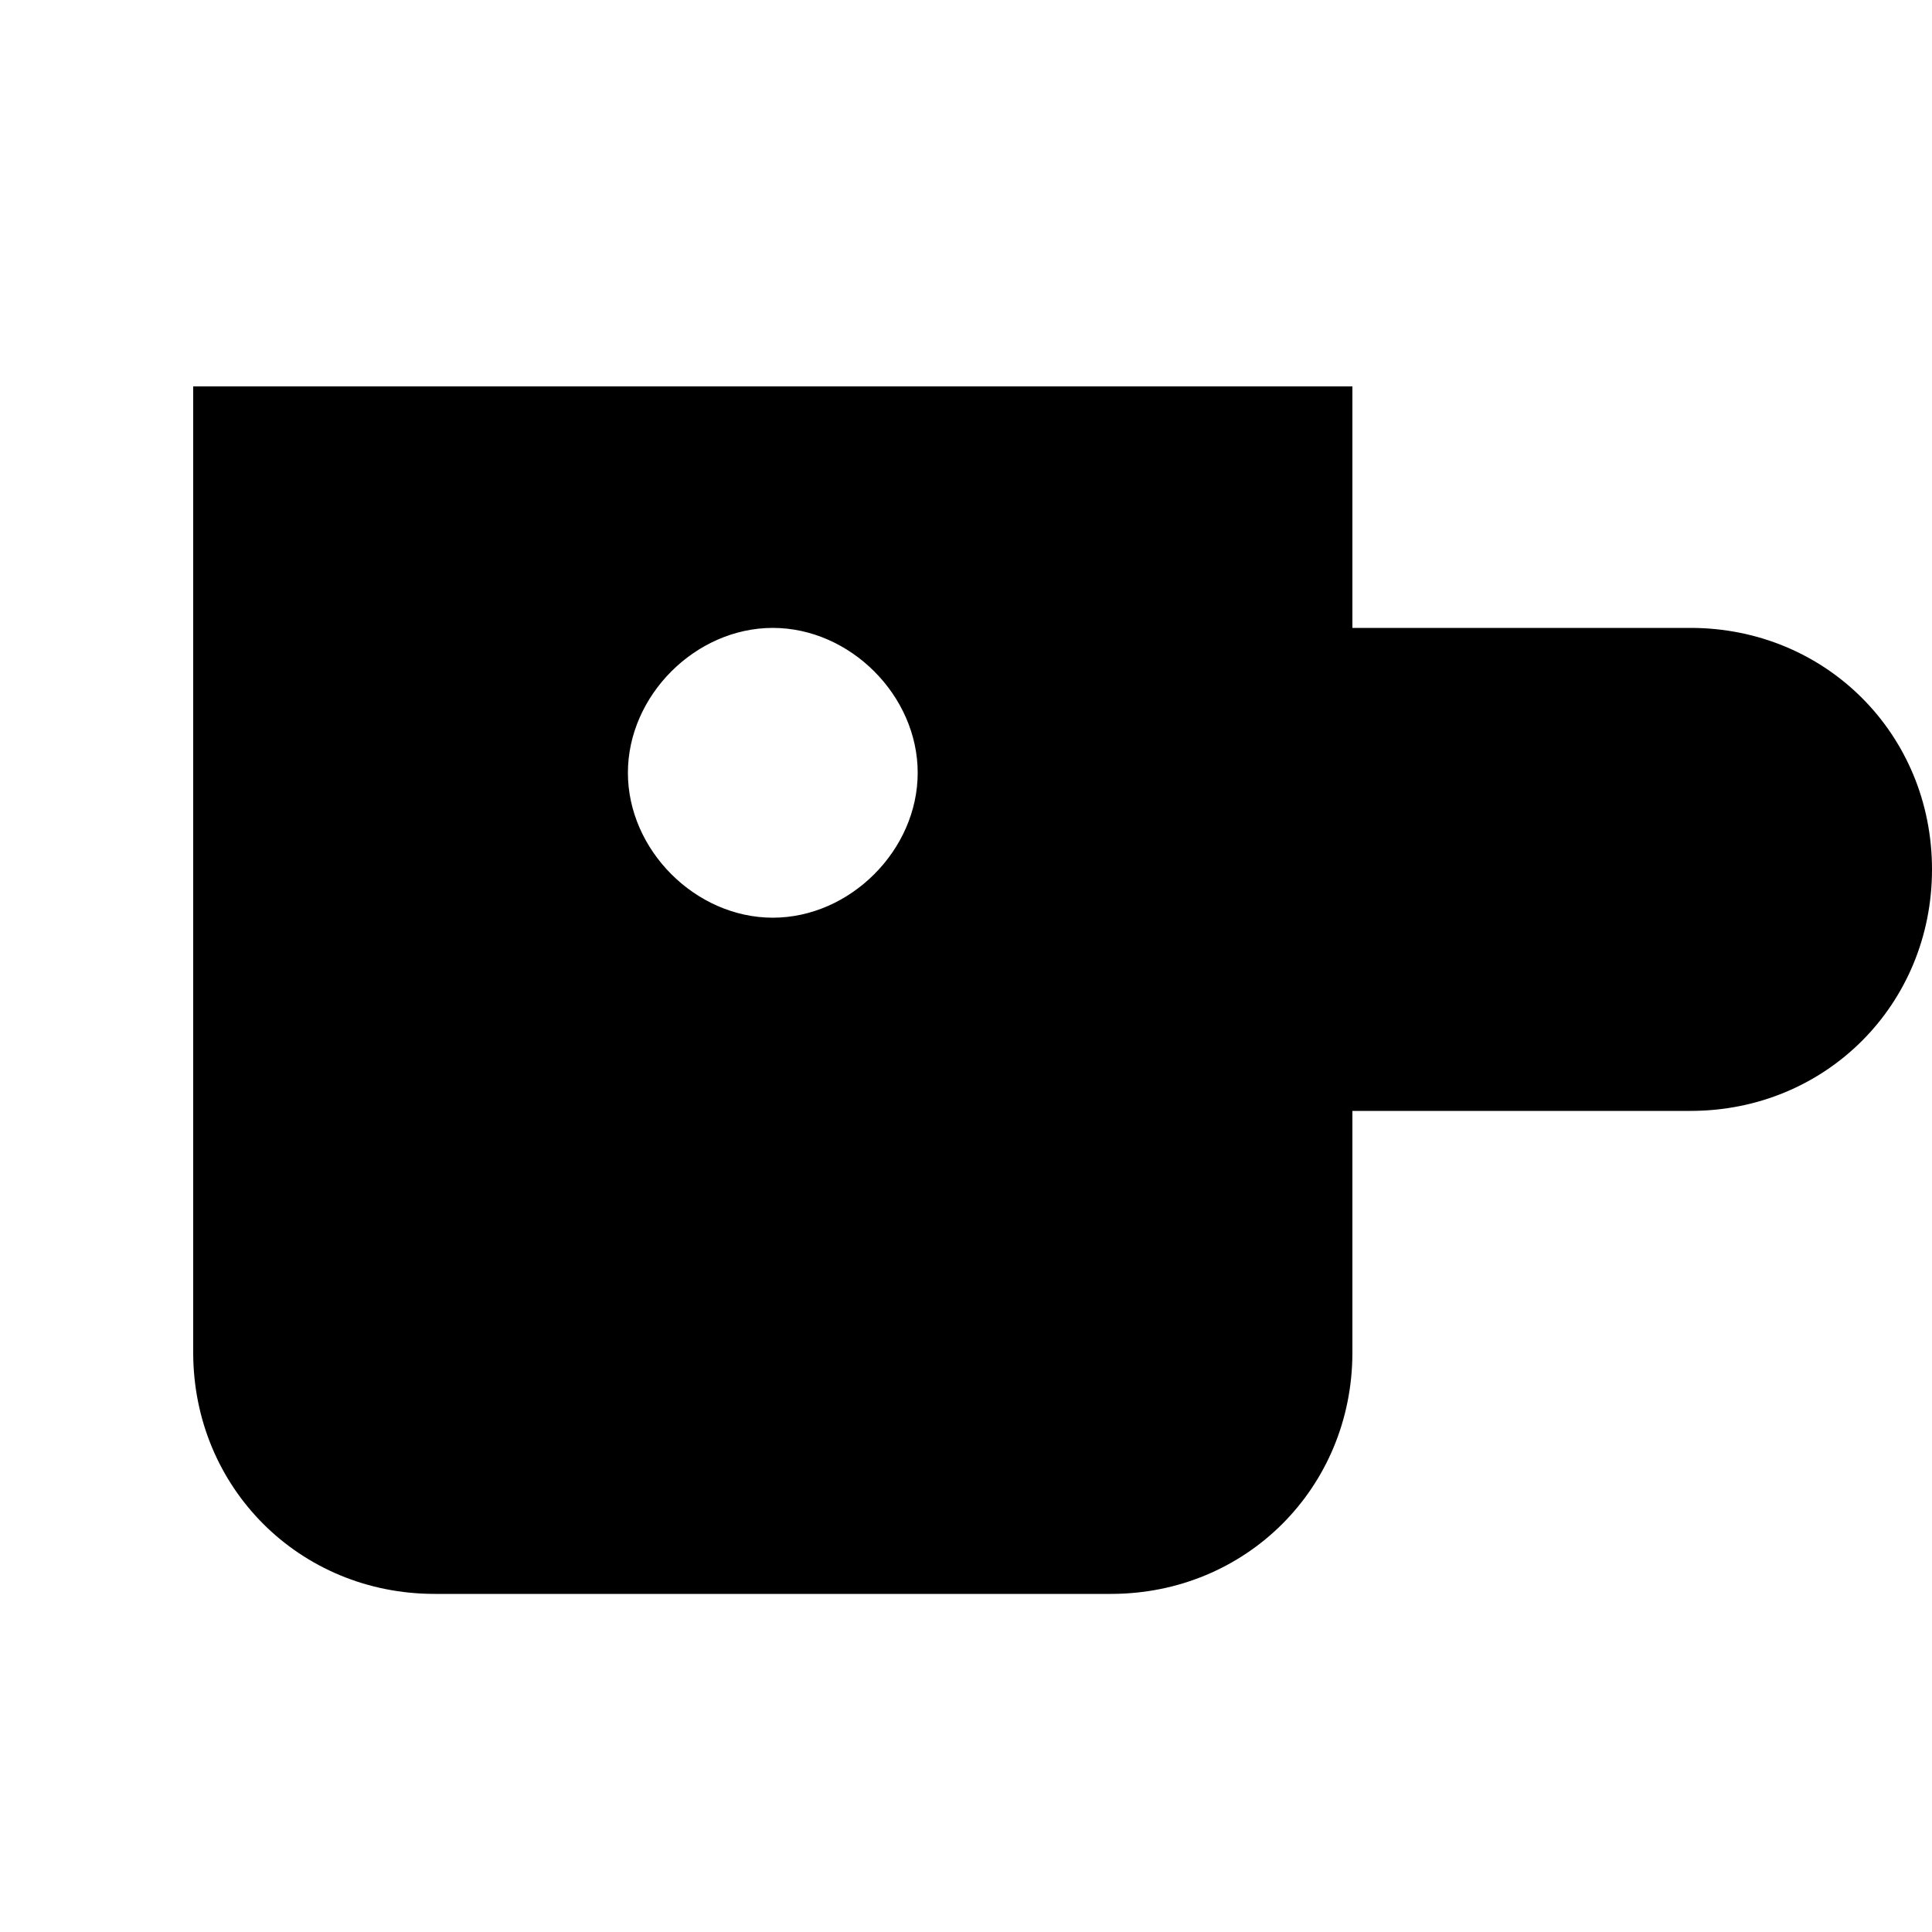 <svg xmlns="http://www.w3.org/2000/svg" viewBox="2 2 20 20" fill="black">
<path d="M4 6h12v10c0 1.4-1.1 2.5-2.5 2.5H6.5c-1.4 0-2.5-1.1-2.5-2.5V6zm12 2.5h3.5c1.4 0 2.5 1.1 2.5 2.5s-1.1 2.5-2.5 2.5H16V8.5zM10 8.5c-.8 0-1.5.7-1.5 1.5s.7 1.5 1.5 1.5s1.5-.7 1.5-1.5s-.7-1.5-1.5-1.5z"/>
</svg>